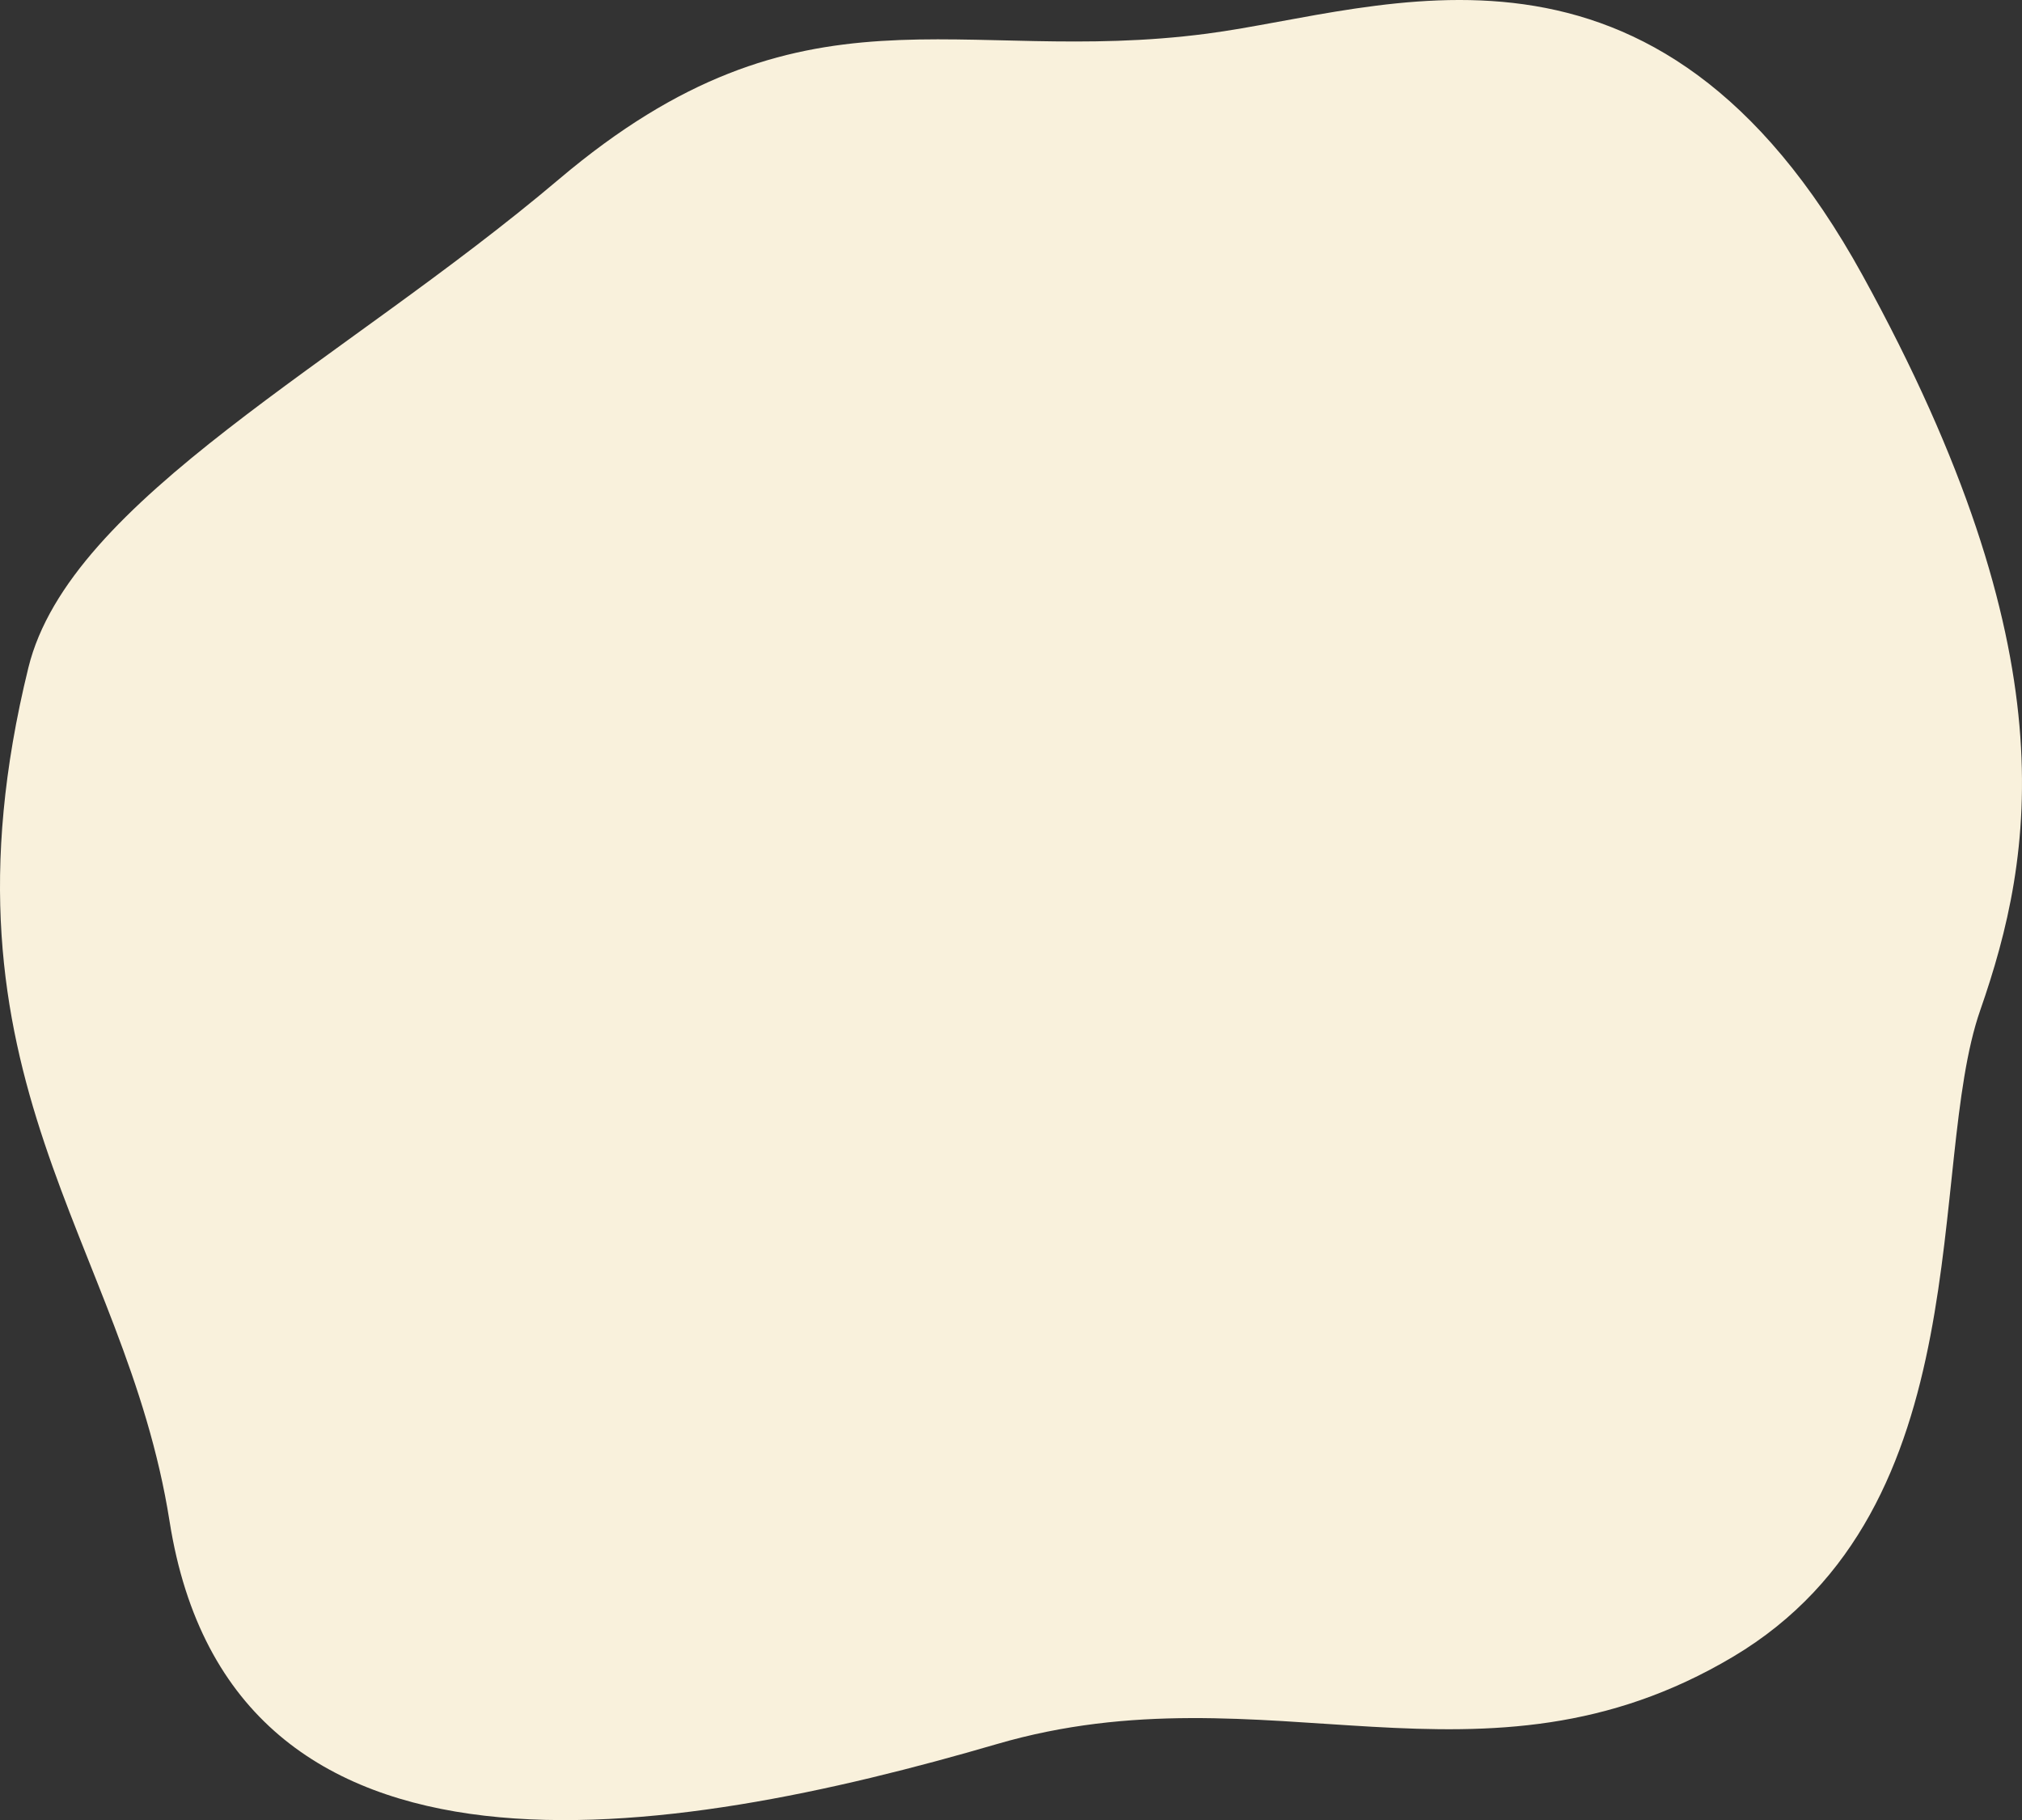 <?xml version="1.0" encoding="UTF-8"?>
<svg id="_レイヤー_2" data-name="レイヤー 2" xmlns="http://www.w3.org/2000/svg" viewBox="0 0 805.967 725.413">
  <rect x="0" y="0" width="805.967" height="725.413" fill="#333333" stroke="none"/>
  <defs>
    <style>
      .cls-1 {
        fill: #f9f1dc;
      }
    </style>
  </defs>
  <g id="_レイヤー_3" data-name="レイヤー 3">
    <path class="cls-1" d="m481.179,13.403c71.038-9.345,178.58-53.899,261.23,96.304,82.65,150.203,68.503,230.982,46.901,292.957-21.602,61.975,1.503,198.206-98.571,257.67-100.074,59.464-185.543,3.289-293.368,34.771-129.459,37.798-305.068,67.985-329.79-88.826-17.716-112.367-96.542-176.224-56.265-340.191,16.533-67.307,124.729-121.218,211.439-194.618C320.493-11.266,381.496,26.517,481.179,13.403Z"/>
  </g>
</svg>